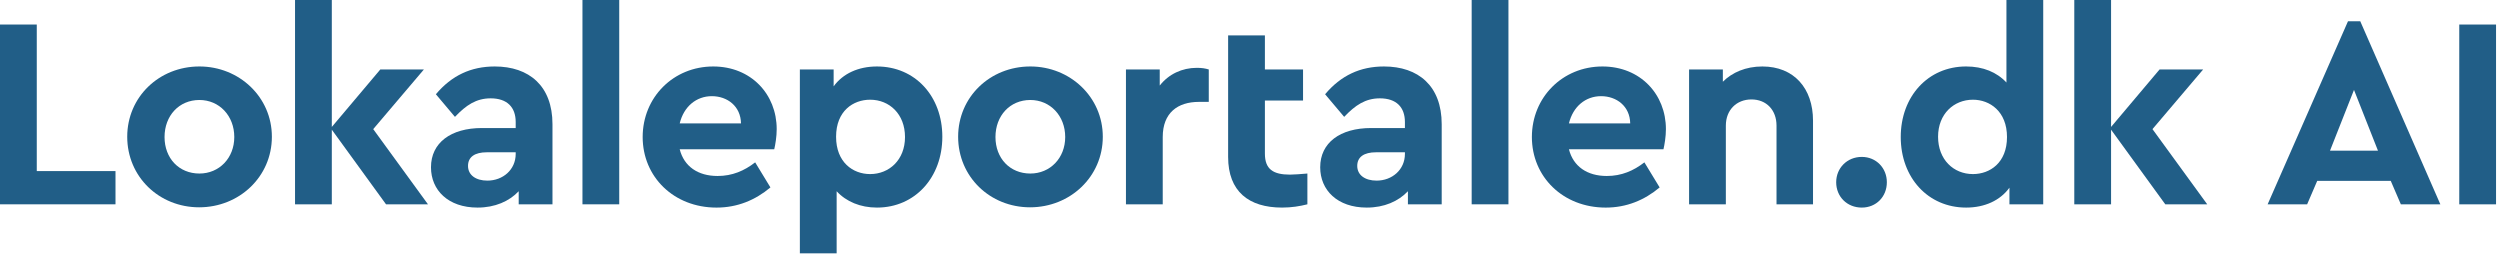 <?xml version="1.0" encoding="UTF-8"?>
<svg width="312px" height="32px" viewBox="0 0 312 32" version="1.1" xmlns="http://www.w3.org/2000/svg" xmlns:xlink="http://www.w3.org/1999/xlink">
    <!-- Generator: Sketch 59.1 (86144) - https://sketch.com -->
    <title>lokaleportalen_logo copy</title>
    <desc>Created with Sketch.</desc>
    <g id="Page-1" stroke="none" stroke-width="1" fill="none" fill-rule="evenodd">
        <g id="Lokaleportalen-ad-overview-desktop" transform="translate(-80, -32)" fill="#215E87" fill-rule="nonzero">
            <g id="lokaleportalen_logo-copy" transform="translate(80, 32)">
                <polygon id="Path" points="4.589 21.351 14.414 21.351 14.414 25.498 0 25.498 0 3.061 4.589 3.061"></polygon>
                <path d="M33.93,17.066 C33.93,22.064 29.85,25.872 24.853,25.872 C19.856,25.872 15.878,22.064 15.878,17.066 C15.878,12.103 19.856,8.295 24.887,8.295 C29.85,8.296 33.93,12.104 33.93,17.066 Z M20.535,17.102 C20.535,19.752 22.337,21.657 24.887,21.657 C27.369,21.657 29.239,19.719 29.239,17.102 C29.239,14.45 27.37,12.478 24.887,12.478 C22.337,12.478 20.535,14.449 20.535,17.102 Z" id="Shape"></path>
                <polygon id="Path" points="48.176 25.498 41.41 16.184 41.41 25.498 36.82 25.498 36.82 0 41.41 0 41.41 15.843 47.462 8.67 52.901 8.67 46.578 16.115 53.411 25.498"></polygon>
                <path d="M68.949,15.503 L68.949,25.498 L64.734,25.498 L64.734,23.866 C63.544,25.124 61.775,25.906 59.599,25.906 C55.928,25.906 53.787,23.73 53.787,20.875 C53.787,17.814 56.268,15.979 60.144,15.979 L64.359,15.979 L64.359,15.23 C64.359,13.395 63.305,12.273 61.232,12.273 C59.429,12.273 58.171,13.123 56.778,14.585 L54.398,11.764 C56.371,9.418 58.784,8.296 61.742,8.296 C66.025,8.296 68.949,10.709 68.949,15.503 Z M64.359,19.209 L64.359,19.005 L60.755,19.005 C59.259,19.005 58.409,19.582 58.409,20.705 C58.409,21.86 59.395,22.541 60.823,22.541 C62.762,22.541 64.359,21.181 64.359,19.209 Z" id="Shape"></path>
                <polygon id="Path" points="77.28 25.498 72.691 25.498 72.691 0 77.28 0"></polygon>
                <path d="M96.625,18.631 L84.828,18.631 C85.372,20.773 87.105,21.963 89.554,21.963 C91.39,21.963 92.886,21.317 94.245,20.263 L96.149,23.391 C94.245,24.989 92.002,25.907 89.418,25.907 C84.08,25.907 80.205,22.065 80.205,17.102 C80.205,12.137 84.047,8.296 89.01,8.296 C93.736,8.296 96.932,11.764 96.932,16.115 C96.932,17.066 96.762,18.053 96.625,18.631 Z M84.828,15.4 L92.477,15.4 C92.443,13.259 90.777,12.002 88.839,12.002 C86.901,12.002 85.338,13.293 84.828,15.4 Z" id="Shape"></path>
                <path d="M117.603,17.066 C117.603,22.132 114.204,25.906 109.444,25.906 C107.37,25.906 105.602,25.158 104.413,23.866 L104.413,31.617 L99.823,31.617 L99.823,8.67 L104.038,8.67 L104.038,10.777 C105.194,9.179 107.132,8.296 109.444,8.296 C114.203,8.296 117.603,12.002 117.603,17.066 Z M112.945,17.102 C112.945,14.246 111.007,12.444 108.593,12.444 C106.485,12.444 104.343,13.839 104.343,17.067 C104.343,20.263 106.45,21.725 108.593,21.725 C110.973,21.725 112.945,19.957 112.945,17.102 Z" id="Shape"></path>
                <path d="M137.629,17.066 C137.629,22.064 133.549,25.872 128.551,25.872 C123.554,25.872 119.576,22.064 119.576,17.066 C119.576,12.103 123.554,8.295 128.586,8.295 C133.549,8.296 137.629,12.104 137.629,17.066 Z M124.234,17.102 C124.234,19.752 126.035,21.657 128.586,21.657 C131.067,21.657 132.938,19.719 132.938,17.102 C132.938,14.45 131.068,12.478 128.586,12.478 C126.035,12.478 124.234,14.449 124.234,17.102 Z" id="Shape"></path>
                <path d="M150.855,8.67 L150.855,12.715 L149.63,12.715 C146.979,12.715 145.109,14.075 145.109,17.102 L145.109,25.498 L140.519,25.498 L140.519,8.67 L144.735,8.67 L144.735,10.676 C145.857,9.248 147.523,8.466 149.359,8.466 C149.971,8.466 150.413,8.533 150.855,8.67 Z" id="Path"></path>
                <path d="M163.162,21.656 L163.162,25.498 C162.211,25.736 161.19,25.906 160.001,25.906 C155.854,25.906 153.27,23.9 153.27,19.582 L153.27,4.42 L157.86,4.42 L157.86,8.67 L162.62,8.67 L162.62,12.545 L157.86,12.545 L157.86,19.175 C157.86,21.113 158.88,21.793 160.987,21.793 C161.531,21.793 162.278,21.725 163.162,21.656 Z" id="Path"></path>
                <path d="M179.924,15.503 L179.924,25.498 L175.708,25.498 L175.708,23.866 C174.518,25.124 172.75,25.906 170.574,25.906 C166.902,25.906 164.761,23.73 164.761,20.875 C164.761,17.814 167.242,15.979 171.118,15.979 L175.334,15.979 L175.334,15.23 C175.334,13.395 174.28,12.273 172.206,12.273 C170.404,12.273 169.146,13.123 167.753,14.585 L165.373,11.764 C167.345,9.418 169.758,8.296 172.717,8.296 C177,8.296 179.924,10.709 179.924,15.503 Z M175.334,19.209 L175.334,19.005 L171.73,19.005 C170.234,19.005 169.384,19.582 169.384,20.705 C169.384,21.86 170.37,22.541 171.798,22.541 C173.736,22.541 175.334,21.181 175.334,19.209 Z" id="Shape"></path>
                <polygon id="Path" points="188.254 25.498 183.664 25.498 183.664 0 188.254 0"></polygon>
                <path d="M207.6,18.631 L195.803,18.631 C196.346,20.773 198.08,21.963 200.528,21.963 C202.364,21.963 203.86,21.317 205.22,20.263 L207.123,23.391 C205.22,24.989 202.976,25.907 200.393,25.907 C195.055,25.907 191.179,22.065 191.179,17.102 C191.179,12.137 195.021,8.296 199.985,8.296 C204.71,8.296 207.906,11.764 207.906,16.115 C207.905,17.066 207.735,18.053 207.6,18.631 Z M195.803,15.4 L203.451,15.4 C203.418,13.259 201.752,12.002 199.814,12.002 C197.876,12.002 196.312,13.293 195.803,15.4 Z" id="Shape"></path>
                <path d="M226.265,15.061 L226.265,25.499 L221.709,25.499 L221.709,15.674 C221.709,13.736 220.451,12.41 218.582,12.41 C216.712,12.41 215.386,13.736 215.386,15.674 L215.386,25.499 L210.797,25.499 L210.797,8.67 L215.012,8.67 L215.012,10.199 C216.168,9.044 217.867,8.296 219.942,8.296 C223.885,8.296 226.265,11.016 226.265,15.061 Z" id="Path"></path>
                <path d="M235.479,22.744 C235.479,24.546 234.153,25.906 232.351,25.906 C230.515,25.906 229.156,24.546 229.156,22.744 C229.156,20.976 230.515,19.582 232.351,19.582 C234.153,19.582 235.479,20.977 235.479,22.744 Z" id="Path"></path>
                <path d="M254.994,0 L254.994,25.498 L250.778,25.498 L250.778,23.424 C249.622,25.022 247.684,25.906 245.373,25.906 C240.613,25.906 237.213,22.166 237.213,17.101 C237.213,12.035 240.613,8.295 245.373,8.295 C247.48,8.295 249.215,9.009 250.404,10.301 L250.404,0 L254.994,0 Z M250.473,17.102 C250.473,13.906 248.33,12.444 246.223,12.444 C243.843,12.444 241.871,14.212 241.871,17.067 C241.871,19.923 243.809,21.725 246.223,21.725 C248.33,21.725 250.473,20.33 250.473,17.102 Z" id="Shape"></path>
                <polygon id="Path" points="270.227 25.498 263.461 16.184 263.461 25.498 258.871 25.498 258.871 0 263.461 0 263.461 15.843 269.513 8.67 274.952 8.67 268.629 16.115 275.462 25.498"></polygon>
                <path d="M299.626,25.5 L304.556,25.5 L294.56,2.652 L293.03,2.652 L283,25.5 L287.93,25.5 L289.188,22.576 L298.368,22.576 L299.626,25.5 Z M296.77,18.802 L290.786,18.802 L293.778,11.22 L296.77,18.802 Z M311.506,3.06 L311.506,25.5 L306.916,25.5 L306.916,3.06 L311.506,3.06 Z" id="AI"></path>
            </g>
        </g>
    </g>
</svg>